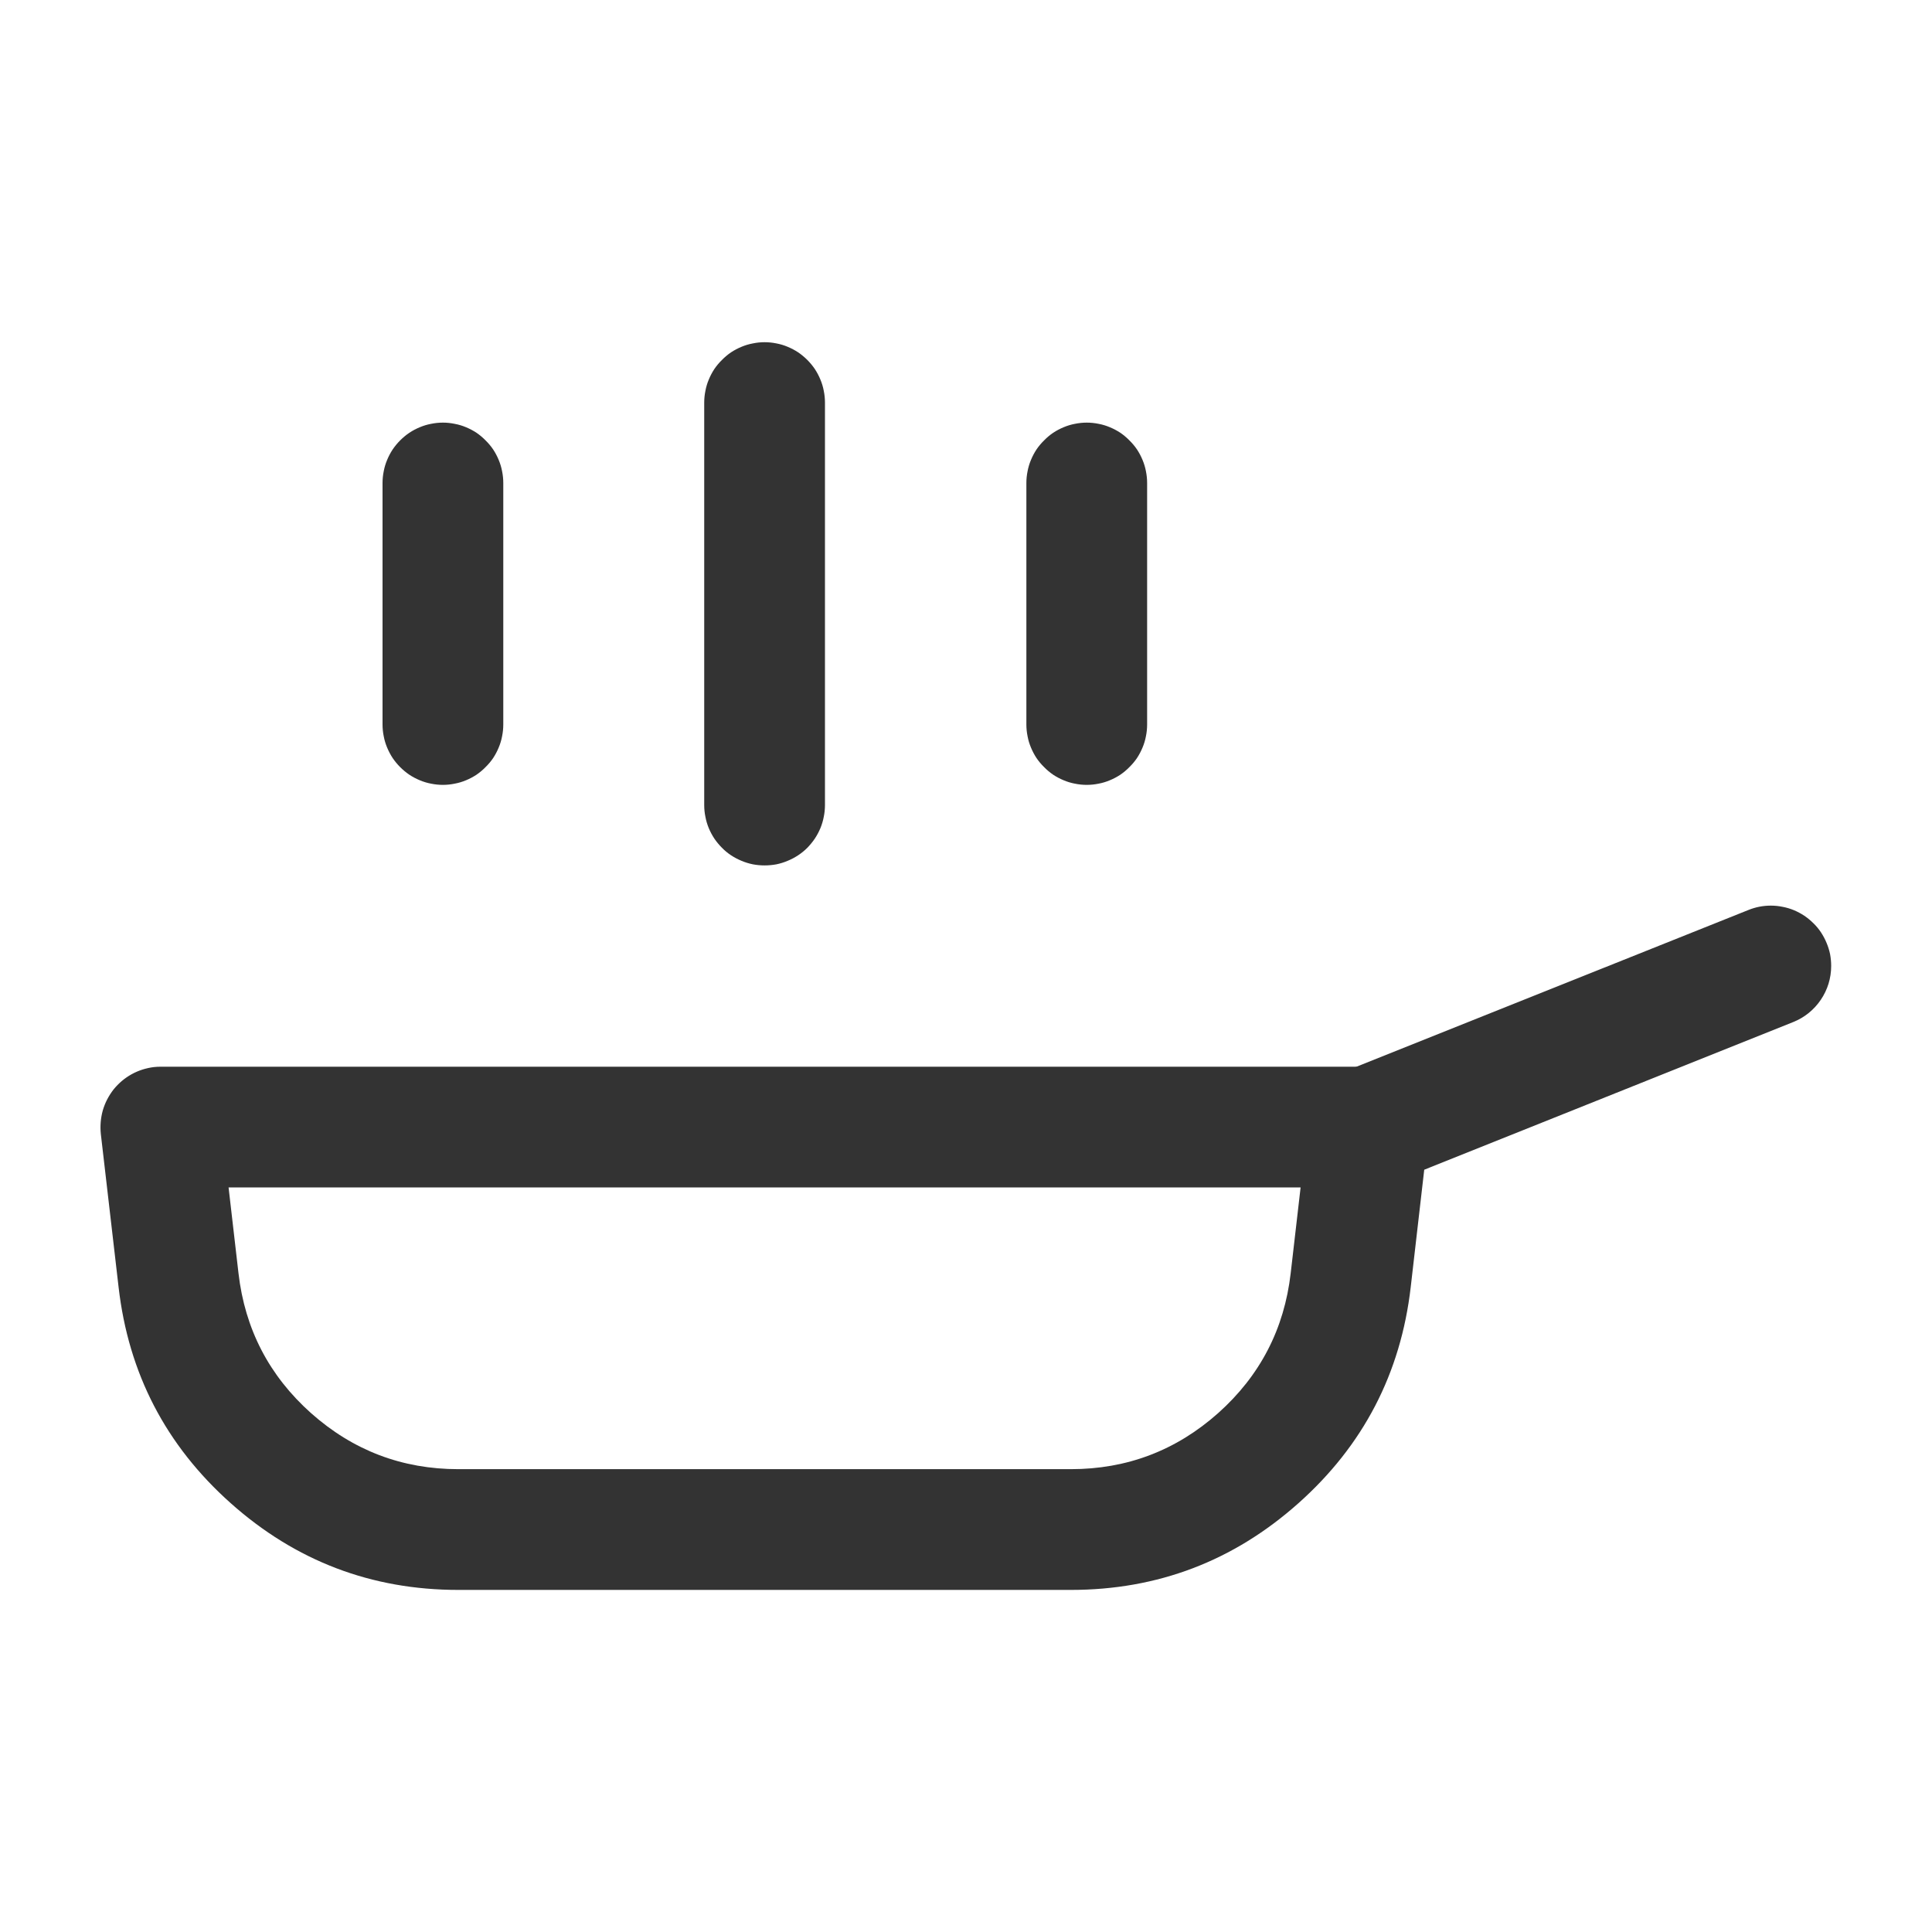 <svg xmlns="http://www.w3.org/2000/svg" xmlns:xlink="http://www.w3.org/1999/xlink" fill="none" version="1.1" width="16" height="16" viewBox="0 0 16 16"><defs><clipPath id="master_svg0_478_42629"><rect x="0" y="0" width="16" height="16" rx="0"/></clipPath></defs><g clip-path="url(#master_svg0_478_42629)"><g><path d="M14.851,8.464Q14.921,8.436,14.979,8.389Q15.037,8.342,15.079,8.28Q15.121,8.218,15.143,8.147Q15.165,8.075,15.165,8Q15.165,7.951,15.156,7.902Q15.146,7.854,15.127,7.809Q15.108,7.763,15.081,7.722Q15.054,7.681,15.019,7.647Q14.984,7.612,14.943,7.584Q14.902,7.557,14.857,7.538Q14.811,7.519,14.763,7.51Q14.715,7.5,14.665,7.5Q14.569,7.5,14.48,7.536L14.48,7.536L11.146,8.869L11.146,8.869Q11.077,8.897,11.018,8.944Q10.96,8.991,10.918,9.053Q10.876,9.115,10.854,9.187Q10.832,9.258,10.832,9.333Q10.832,9.383,10.842,9.431Q10.851,9.479,10.87,9.525Q10.889,9.57,10.916,9.611Q10.944,9.652,10.979,9.687Q11.013,9.722,11.054,9.749Q11.095,9.776,11.141,9.795Q11.186,9.814,11.235,9.824Q11.283,9.833,11.332,9.833Q11.428,9.833,11.518,9.797L11.518,9.798L14.851,8.464L14.851,8.464Z" fill-rule="evenodd" fill="#333333" fill-opacity="1" style="mix-blend-mode:passthrough"/></g><g><path d="M0.835,9.391L0.982,10.659L0.982,10.659Q1.105,11.731,1.911,12.449Q2.717,13.167,3.796,13.167L8.868,13.167Q9.947,13.167,10.753,12.449Q11.559,11.731,11.683,10.659L11.829,9.391Q11.832,9.363,11.832,9.334Q11.832,9.285,11.822,9.236Q11.813,9.188,11.794,9.143Q11.775,9.097,11.748,9.056Q11.72,9.015,11.686,8.98Q11.651,8.946,11.61,8.918Q11.569,8.891,11.523,8.872Q11.478,8.853,11.43,8.844Q11.381,8.834,11.332,8.834L1.332,8.834Q1.303,8.834,1.275,8.837Q1.226,8.843,1.179,8.858Q1.132,8.873,1.089,8.897Q1.046,8.921,1.008,8.953Q0.971,8.985,0.94,9.023Q0.91,9.062,0.887,9.106Q0.865,9.149,0.851,9.197Q0.838,9.244,0.834,9.293Q0.83,9.342,0.835,9.391ZM2.576,11.703Q2.055,11.238,1.975,10.544L1.975,10.544L1.893,9.834L10.771,9.834L10.689,10.544Q10.609,11.238,10.088,11.703Q9.566,12.167,8.868,12.167L3.796,12.167Q3.098,12.167,2.576,11.703Z" fill-rule="evenodd" fill="#333333" fill-opacity="1" style="mix-blend-mode:passthrough"/></g><g><path d="M5.832,3.334Q5.832,3.285,5.842,3.236Q5.851,3.188,5.87,3.143Q5.889,3.097,5.916,3.056Q5.944,3.015,5.979,2.981Q6.013,2.946,6.054,2.918Q6.095,2.891,6.141,2.872Q6.186,2.853,6.235,2.844Q6.283,2.834,6.332,2.834Q6.381,2.834,6.43,2.844Q6.478,2.853,6.523,2.872Q6.569,2.891,6.61,2.918Q6.651,2.946,6.686,2.981Q6.72,3.015,6.748,3.056Q6.775,3.097,6.794,3.143Q6.813,3.188,6.822,3.236Q6.832,3.285,6.832,3.334L6.832,3.334L6.832,6.667L6.832,6.667Q6.832,6.717,6.822,6.765Q6.813,6.813,6.794,6.859Q6.775,6.904,6.748,6.945Q6.72,6.986,6.686,7.021Q6.651,7.056,6.61,7.083Q6.569,7.11,6.523,7.129Q6.478,7.148,6.43,7.158Q6.381,7.167,6.332,7.167Q6.283,7.167,6.235,7.158Q6.186,7.148,6.141,7.129Q6.095,7.11,6.054,7.083Q6.013,7.056,5.979,7.021Q5.944,6.986,5.916,6.945Q5.889,6.904,5.87,6.859Q5.851,6.813,5.842,6.765Q5.832,6.717,5.832,6.667L5.832,6.667L5.832,3.334L5.832,3.334Z" fill-rule="evenodd" fill="#333333" fill-opacity="1" style="mix-blend-mode:passthrough"/></g><g><path d="M3.168,4Q3.168,3.951,3.178,3.902Q3.187,3.854,3.206,3.809Q3.225,3.763,3.252,3.722Q3.28,3.681,3.314,3.647Q3.349,3.612,3.39,3.584Q3.431,3.557,3.477,3.538Q3.522,3.519,3.57,3.51Q3.619,3.5,3.668,3.5Q3.717,3.5,3.765,3.51Q3.814,3.519,3.859,3.538Q3.905,3.557,3.946,3.584Q3.987,3.612,4.021,3.647Q4.056,3.681,4.084,3.722Q4.111,3.763,4.13,3.809Q4.149,3.854,4.158,3.902Q4.168,3.951,4.168,4L4.168,4L4.168,6L4.168,6Q4.168,6.049,4.158,6.098Q4.149,6.146,4.13,6.191Q4.111,6.237,4.084,6.278Q4.056,6.319,4.021,6.353Q3.987,6.388,3.946,6.416Q3.905,6.443,3.859,6.462Q3.814,6.481,3.765,6.49Q3.717,6.5,3.668,6.5Q3.619,6.5,3.57,6.49Q3.522,6.481,3.477,6.462Q3.431,6.443,3.39,6.416Q3.349,6.388,3.314,6.353Q3.28,6.319,3.252,6.278Q3.225,6.237,3.206,6.191Q3.187,6.146,3.178,6.098Q3.168,6.049,3.168,6L3.168,6L3.168,4L3.168,4Z" fill-rule="evenodd" fill="#333333" fill-opacity="1" style="mix-blend-mode:passthrough"/></g><g><path d="M8.5,4Q8.5,3.951,8.51,3.902Q8.519,3.854,8.538,3.809Q8.557,3.763,8.584,3.722Q8.612,3.681,8.647,3.647Q8.681,3.612,8.722,3.584Q8.763,3.557,8.809,3.538Q8.854,3.519,8.902,3.51Q8.951,3.5,9,3.5Q9.049,3.5,9.098,3.51Q9.146,3.519,9.191,3.538Q9.237,3.557,9.278,3.584Q9.319,3.612,9.353,3.647Q9.388,3.681,9.416,3.722Q9.443,3.763,9.462,3.809Q9.481,3.854,9.49,3.902Q9.5,3.951,9.5,4L9.5,4L9.5,6L9.5,6Q9.5,6.049,9.49,6.098Q9.481,6.146,9.462,6.191Q9.443,6.237,9.416,6.278Q9.388,6.319,9.353,6.353Q9.319,6.388,9.278,6.416Q9.237,6.443,9.191,6.462Q9.146,6.481,9.098,6.49Q9.049,6.5,9,6.5Q8.951,6.5,8.902,6.49Q8.854,6.481,8.809,6.462Q8.763,6.443,8.722,6.416Q8.681,6.388,8.647,6.353Q8.612,6.319,8.584,6.278Q8.557,6.237,8.538,6.191Q8.519,6.146,8.51,6.098Q8.5,6.049,8.5,6L8.5,6L8.5,4L8.5,4Z" fill-rule="evenodd" fill="#333333" fill-opacity="1" style="mix-blend-mode:passthrough"/></g></g></svg>